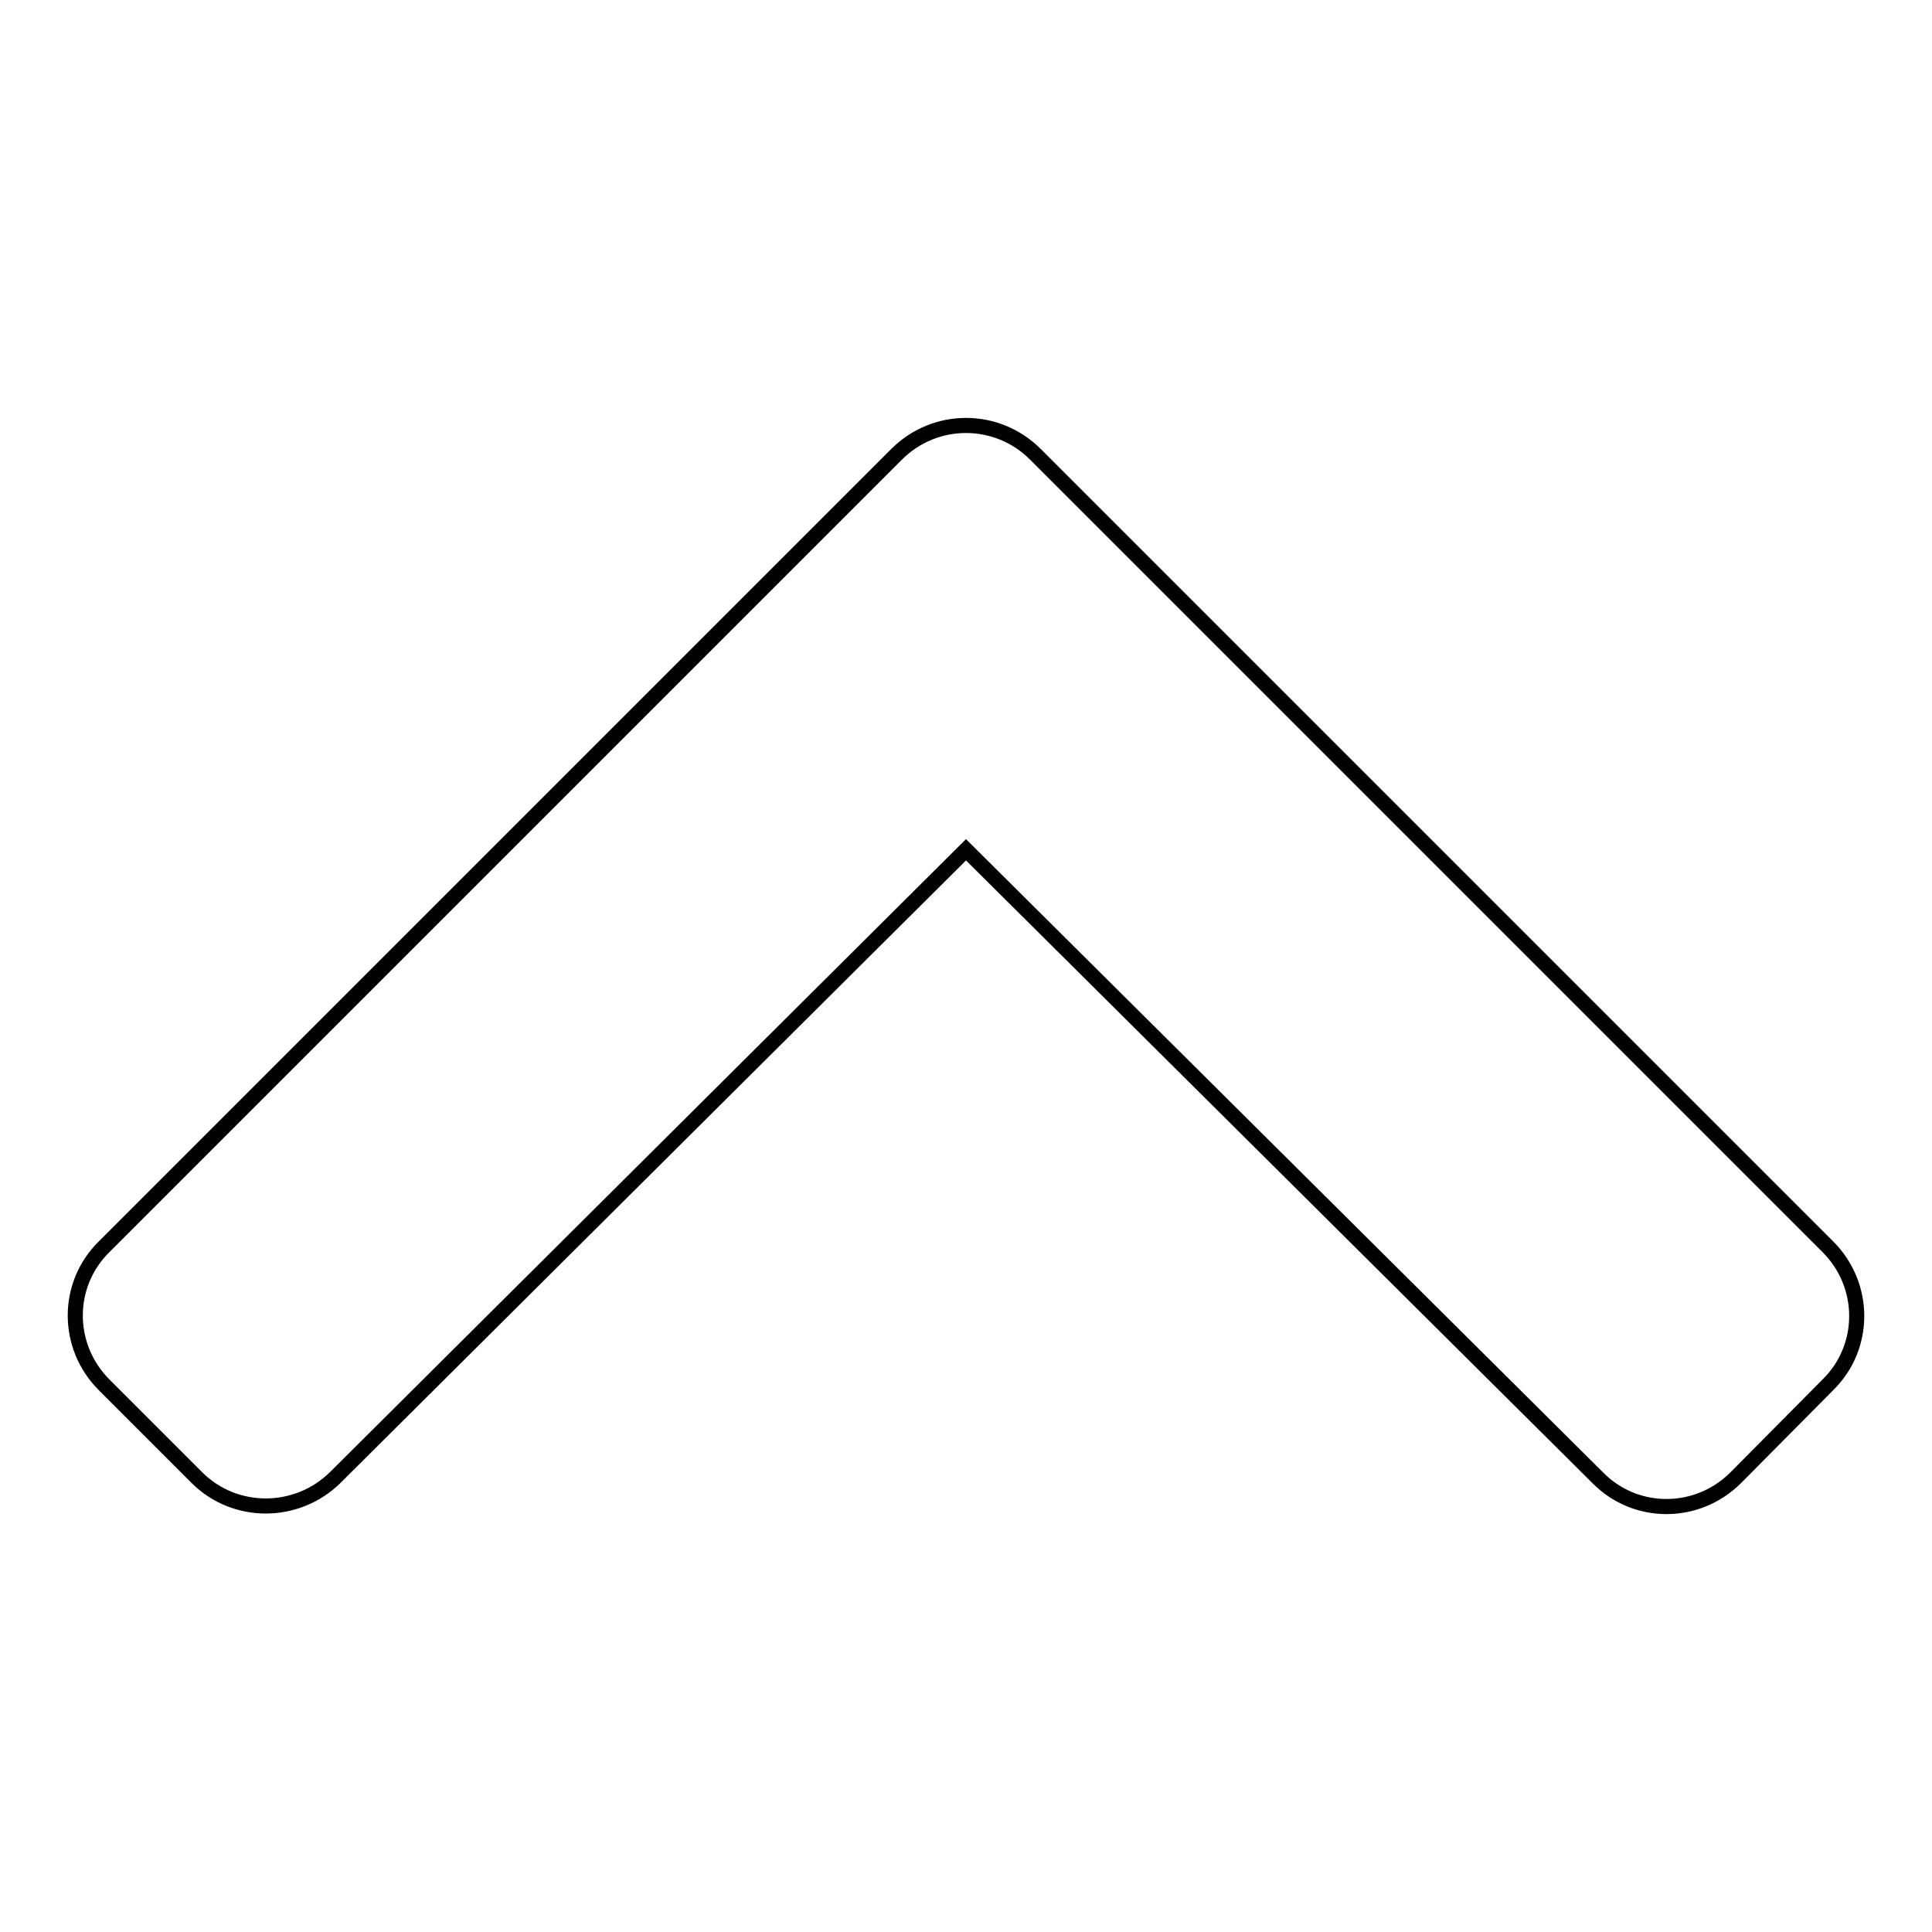 <?xml version="1.0" encoding="utf-8"?>
<!-- Svg Vector Icons : http://www.onlinewebfonts.com/icon -->
<!DOCTYPE svg PUBLIC "-//W3C//DTD SVG 1.1//EN" "http://www.w3.org/Graphics/SVG/1.1/DTD/svg11.dtd">
<svg version="1.1" xmlns="http://www.w3.org/2000/svg" xmlns:xlink="http://www.w3.org/1999/xlink" x="0px" y="0px" viewBox="0 0 256 256" enable-background="new 0 0 256 256" xml:space="preserve">
<g> <path stroke-width="2" fill-opacity="0" stroke="#000000"  d="M137.2,60.2l105,105c5.1,5.1,5.1,13.3,0,18.3L230,195.8c-5.1,5.1-13.3,5.1-18.3,0L128,112.6l-83.6,83.2 c-5.1,5-13.3,5-18.3,0l-12.3-12.3c-5.1-5.1-5.1-13.3,0-18.3l105-105C123.9,55.1,132.1,55.1,137.2,60.2z"/></g>
</svg>